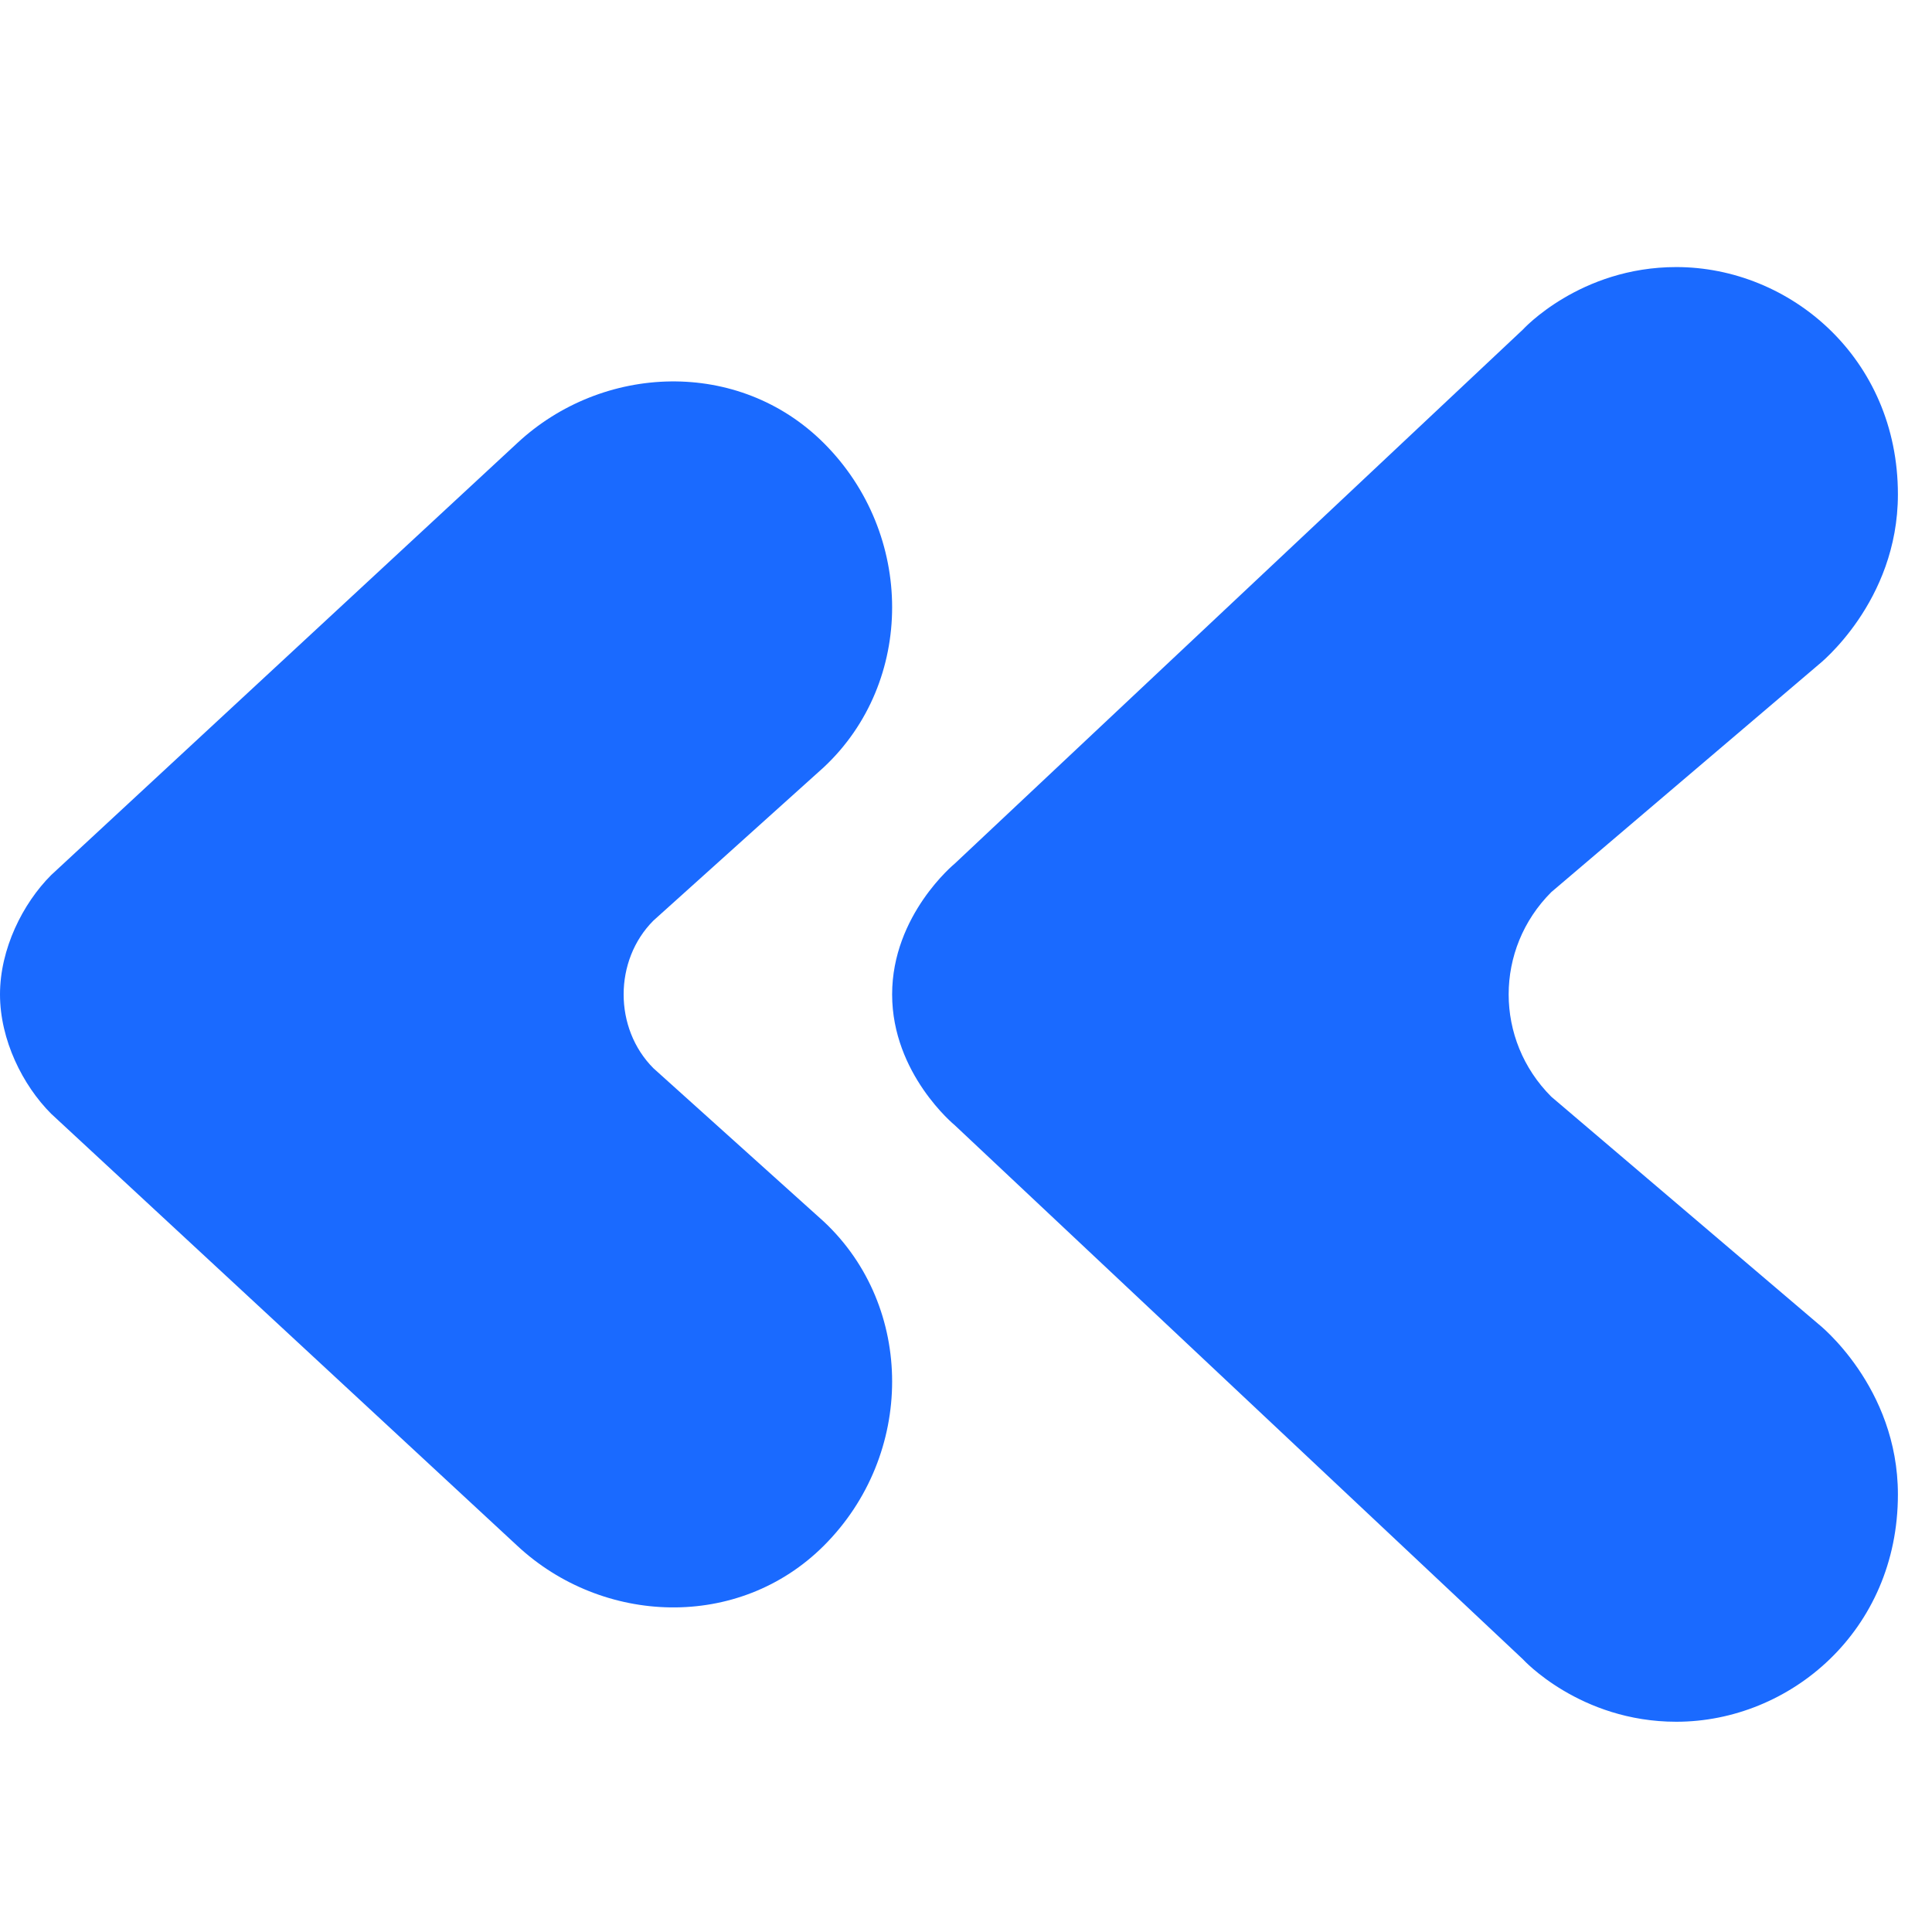 <svg version="1.2" xmlns="http://www.w3.org/2000/svg" viewBox="0 0 34 34" width="34" height="34">
	<title>favicon-svg</title>
	<style>
		.s0 { fill: #1a6aff } 
	</style>
	<g id="Layer">
		<path id="Layer" class="s0" d="m32 23.3l-4.7-4c-1-1-1-2.6 0-3.6l4.7-4c0 0 1.4-1.1 1.4-3 0-2.4-1.9-4-3.9-4-1.7 0-2.7 1.1-2.7 1.1l-10 9.4c0 0-1.1 0.9-1.1 2.3 0 1.4 1.1 2.3 1.1 2.3l10 9.4c0 0 1 1.1 2.7 1.1 2 0 3.9-1.6 3.9-4 0-1.9-1.4-3-1.4-3z"/>
		<path id="Layer" class="s0" d="m14.5 7.8c-1.5-1.5-3.9-1.4-5.4 0l-8.2 7.6c-0.5 0.5-0.9 1.3-0.9 2.1 0 0.8 0.4 1.6 0.9 2.1l8.2 7.6c1.5 1.4 3.9 1.5 5.4 0 1.6-1.6 1.6-4.2 0-5.7l-3-2.7c-0.7-0.7-0.7-1.9 0-2.6l3-2.7c1.6-1.5 1.6-4.1 0-5.7z"/>
	</g>
</svg>